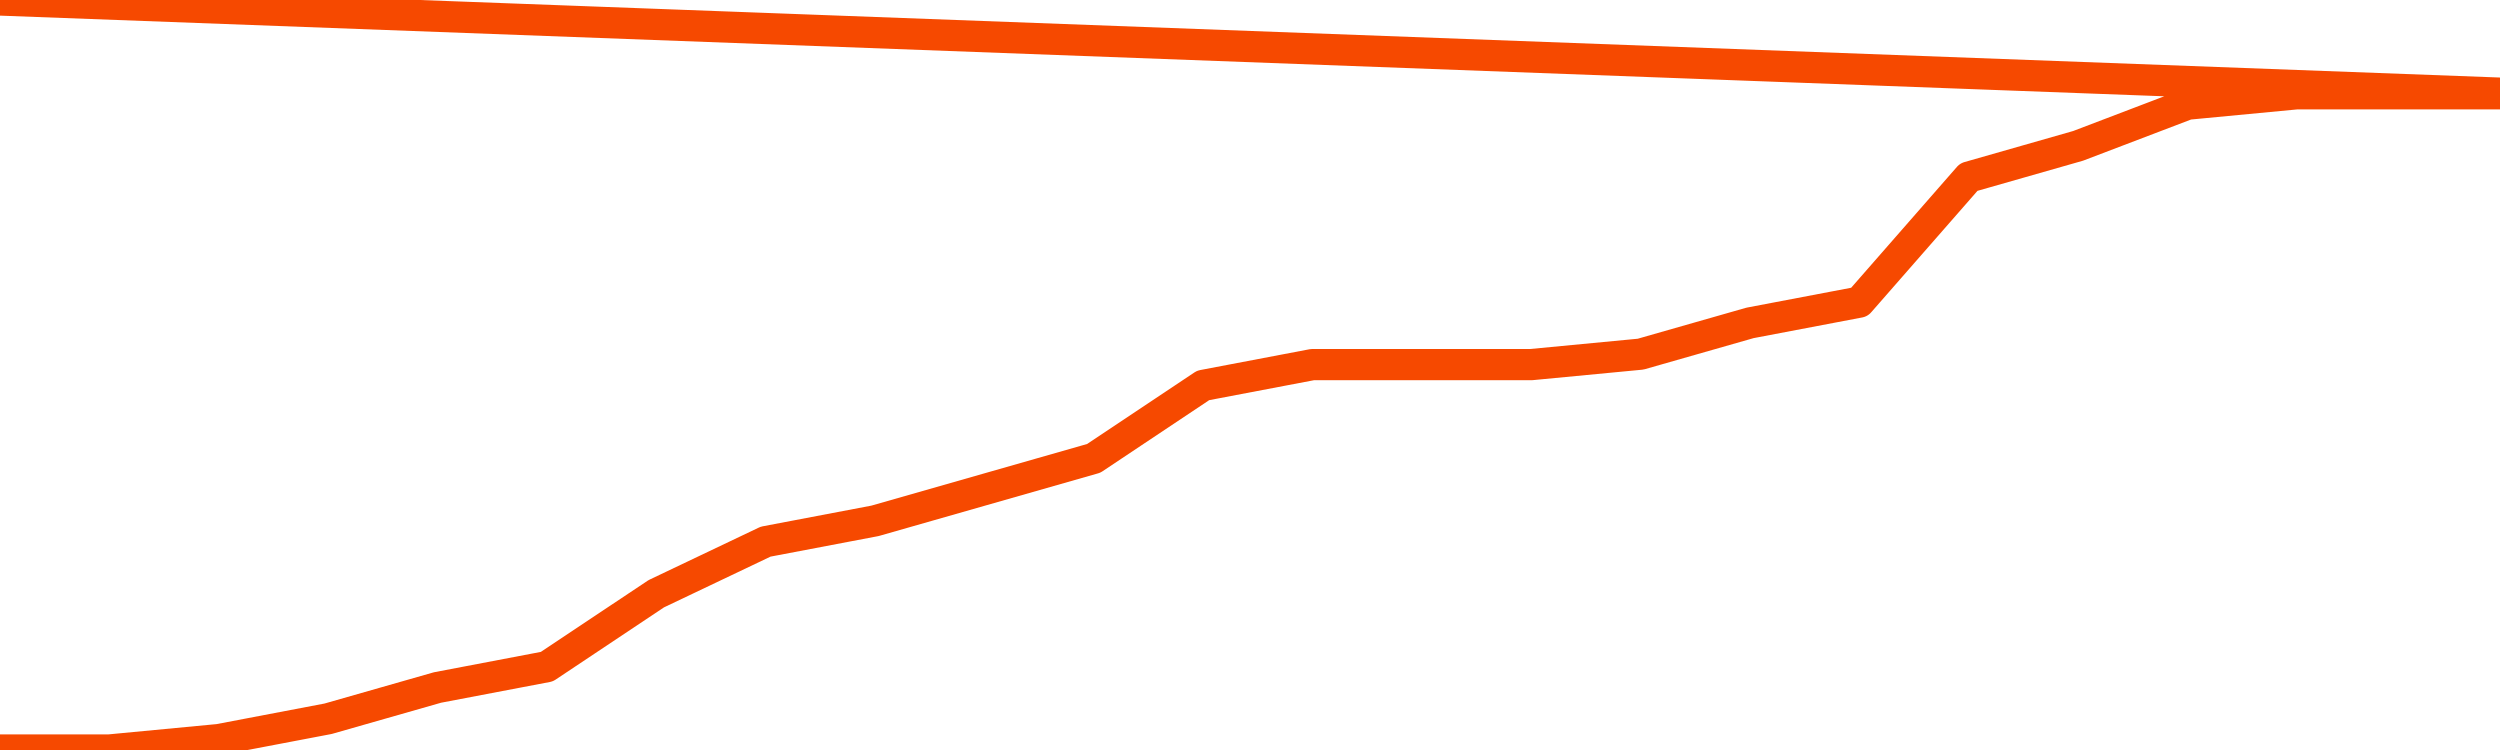       <svg
        version="1.1"
        xmlns="http://www.w3.org/2000/svg"
        width="80"
        height="24"
        viewBox="0 0 80 24">
        <path
          fill="url(#gradient)"
          fill-opacity="0.56"
          stroke="none"
          d="M 0,26 0.0,24.0 3.5,24.0 7.0,23.667 10.5,23.0 14.0,22.0 17.5,21.333 21.0,19.0 24.5,17.333 28.0,16.667 31.5,15.667 35.0,14.667 38.5,12.333 42.0,11.667 45.5,11.667 49.0,11.667 52.5,11.333 56.0,10.333 59.5,9.667 63.0,5.667 66.5,4.667 70.0,3.333 73.5,3.0 77.0,3.0 80.5,3.0 82,26 Z"
        />
        <path
          fill="none"
          stroke="#F64900"
          stroke-width="1"
          stroke-linejoin="round"
          stroke-linecap="round"
          d="M 0.0,24.0 3.5,24.0 7.0,23.667 10.5,23.0 14.0,22.0 17.5,21.333 21.0,19.0 24.5,17.333 28.0,16.667 31.5,15.667 35.0,14.667 38.5,12.333 42.0,11.667 45.5,11.667 49.0,11.667 52.5,11.333 56.0,10.333 59.5,9.667 63.0,5.667 66.5,4.667 70.0,3.333 73.5,3.0 77.0,3.0 80.5,3.0.join(' ') }"
        />
      </svg>
